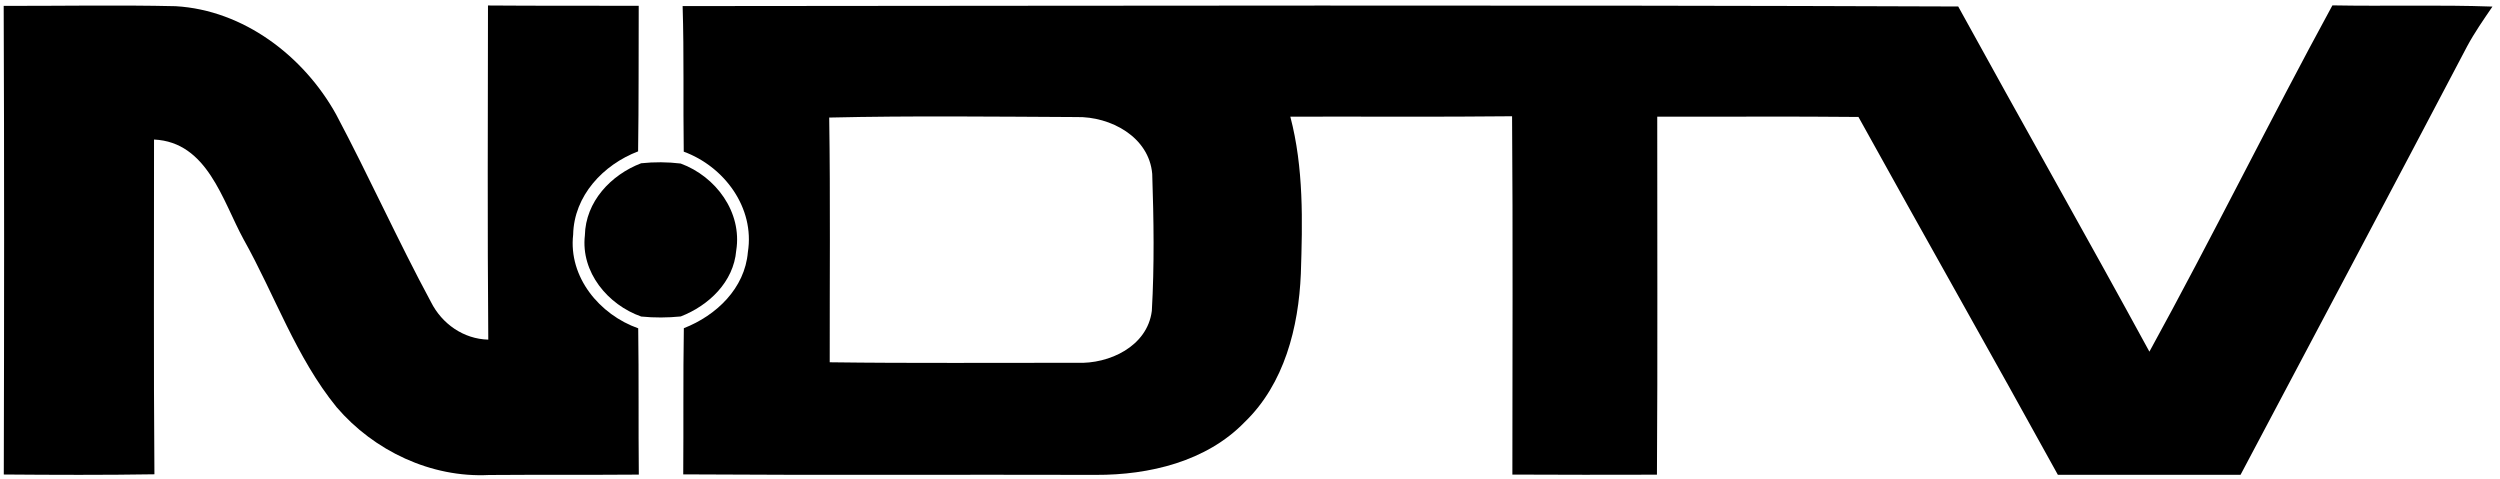 <svg width="282" height="54" viewBox="0 0 282 54" fill="none" xmlns="http://www.w3.org/2000/svg">
<path d="M0.416 0.664C6.886 0.676 13.345 0.55 19.816 0.699C27.473 1.144 34.263 6.324 37.915 12.909C41.623 19.893 44.864 27.116 48.619 34.078C49.851 36.531 52.293 38.243 55.078 38.311C54.975 25.747 55.032 13.183 55.044 0.619C60.715 0.664 66.387 0.641 72.047 0.653C72.024 6.13 72.058 11.597 71.978 17.074C68.041 18.581 64.743 22.073 64.652 26.466C64.104 31.259 67.642 35.504 71.99 37.033C72.07 42.534 72.001 48.034 72.058 53.535C66.421 53.58 60.784 53.535 55.158 53.58C48.63 53.911 42.183 50.853 37.972 45.934C33.384 40.297 30.999 33.279 27.473 26.991C25.088 22.62 23.399 16.024 17.374 15.739C17.385 28.326 17.317 40.913 17.419 53.5C11.759 53.592 6.088 53.569 0.427 53.523C0.473 35.904 0.484 18.284 0.416 0.664Z" fill="black"/>
<path d="M77 0.686C124.962 0.652 172.924 0.549 220.886 0.732C228.029 13.741 235.355 26.636 242.453 39.667C249.539 26.761 256.055 13.535 263.096 0.606C269.11 0.72 275.124 0.526 281.149 0.743C280.145 2.215 279.129 3.665 278.285 5.239C269.817 21.364 261.259 37.453 252.735 53.555C245.865 53.555 238.995 53.544 232.126 53.555C224.697 40.067 217.086 26.67 209.634 13.193C202.068 13.113 194.503 13.182 186.937 13.159C186.925 26.624 186.994 40.09 186.903 53.544C181.471 53.555 176.028 53.566 170.596 53.532C170.596 40.067 170.664 26.59 170.562 13.113C162.22 13.204 153.878 13.136 145.548 13.159C147.066 18.944 146.929 24.958 146.735 30.881C146.484 36.917 144.875 43.308 140.39 47.621C136.088 52.06 129.629 53.589 123.627 53.566C108.107 53.521 92.588 53.612 77.069 53.509C77.114 48.009 77.046 42.509 77.137 37.02C80.8 35.593 84.018 32.524 84.36 28.439C85.159 23.44 81.701 18.785 77.126 17.107C77.046 11.63 77.171 6.152 77 0.686ZM93.535 13.261C93.672 22.459 93.581 31.668 93.592 40.865C102.881 40.991 112.17 40.911 121.47 40.923C125.122 41.082 129.424 39.074 129.926 35.069C130.222 29.933 130.143 24.764 129.971 19.618C129.618 15.441 125.27 13.125 121.436 13.204C112.136 13.159 102.835 13.045 93.535 13.261Z" fill="black"/>
<path d="M65.974 26.552C66.053 22.746 68.91 19.721 72.321 18.416C73.804 18.258 75.296 18.268 76.779 18.446C80.743 19.899 83.738 23.933 83.046 28.262C82.75 31.801 79.962 34.46 76.789 35.696C75.306 35.844 73.823 35.854 72.331 35.706C68.564 34.381 65.5 30.704 65.974 26.552Z" fill="black"/>
</svg>
